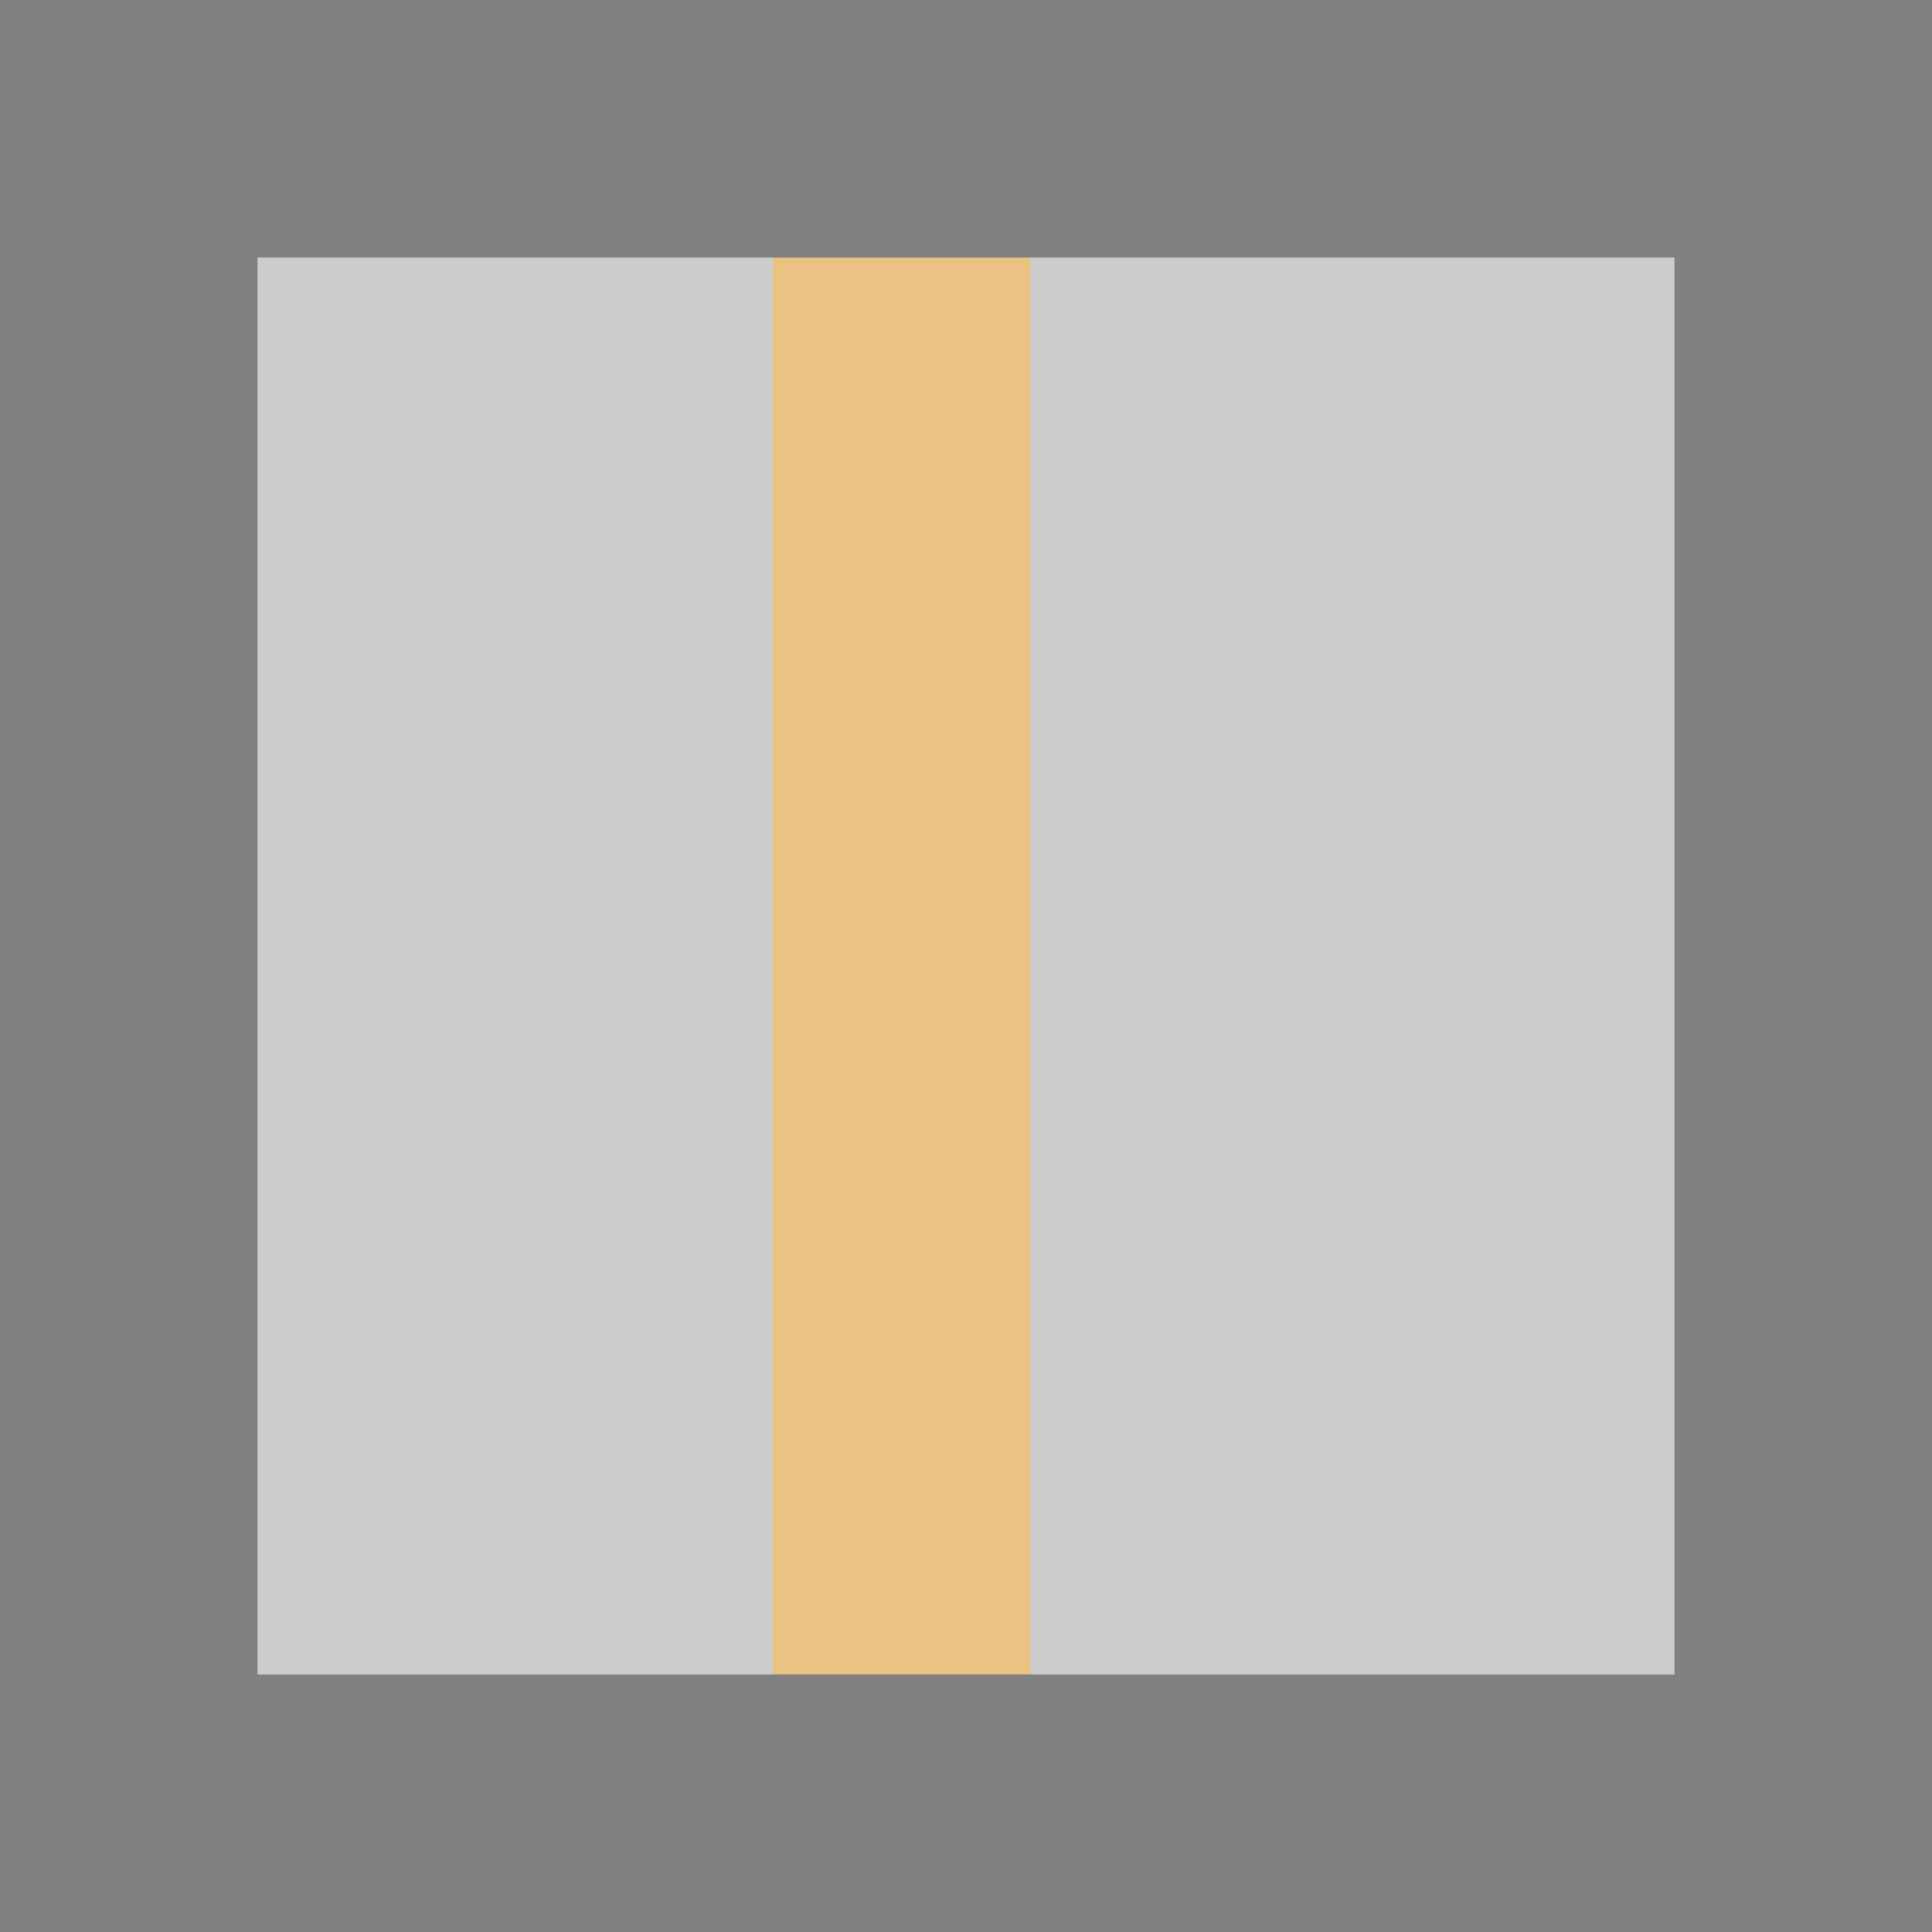 <svg height="15" width="15" xmlns="http://www.w3.org/2000/svg">
  <path
     d="M 2 2 L 2 13 L 13 13 L 13 2 L 2 2 z "
     style="fill:#808080;opacity:0.4" />
  <path
     style="fill:#eac282"
     d="M 6,15 6,0 8,0 8,15 Z" />
  <path
     d="M 0 0 L 0 15 L 2 15 L 13 15 L 15 15 L 15 0 L 13 0 L 2 0 L 0 0 z M 2 2 L 13 2 L 13 13 L 2 13 L 2 2 z "
     style="fill:#808080" />
</svg>
